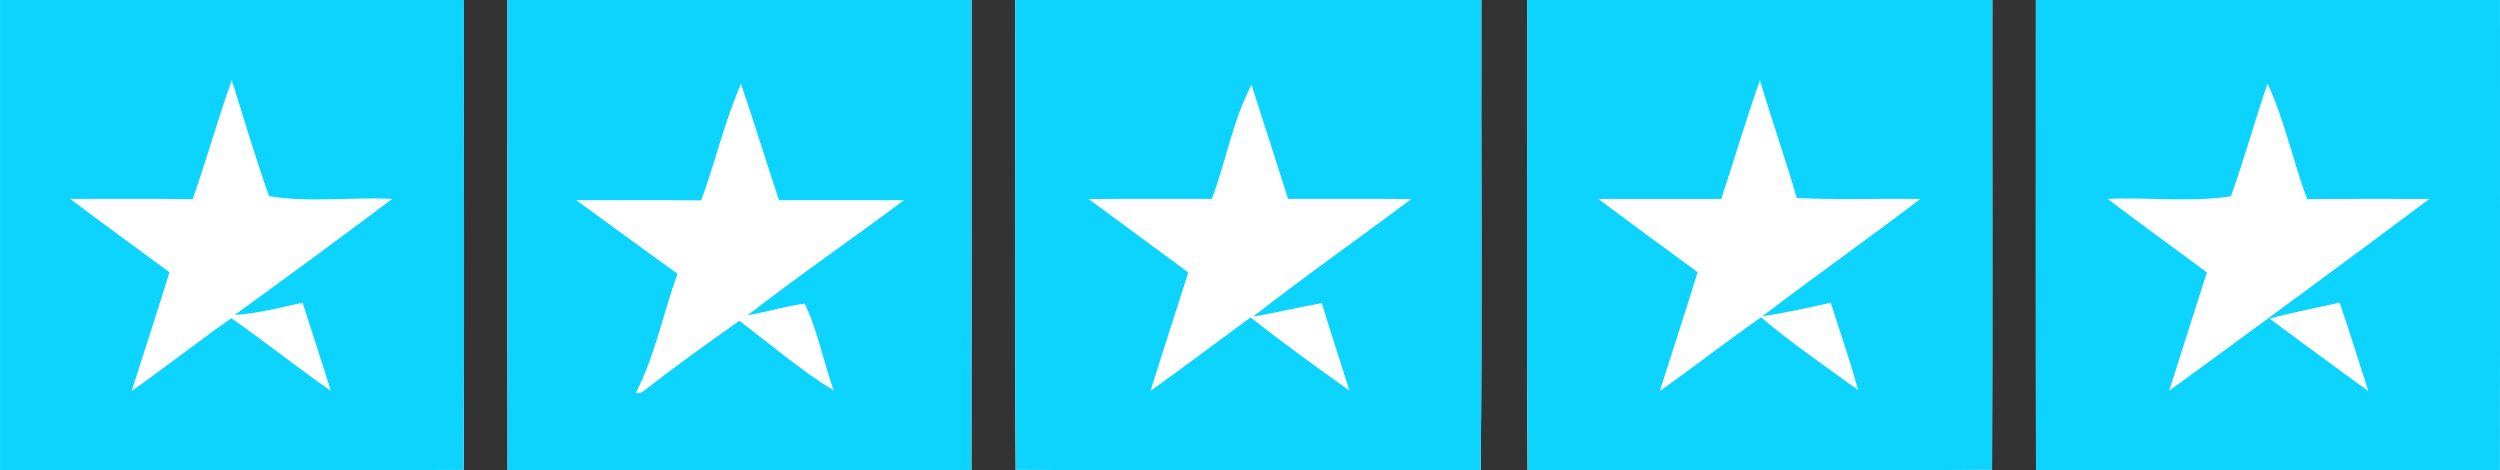 <svg xml:space="preserve" data-sanitized-enable-background="new 14.494 40.995 404.01 76" viewBox="14.494 40.995 404.01 76" height="76px" width="404.01px" y="0px" x="0px" xmlns:xlink="http://www.w3.org/1999/xlink" xmlns="http://www.w3.org/2000/svg" id="Layer_1" version="1.1">
<rect x="14.494" y="40.995" width="404.01" height="76" fill="#333333" stroke="none"/>
<g>
	<path d="M14.498,41c0,25.33-0.01,50.66,0,76c24.98-0.061,49.95,0.09,74.931-0.08
		c0.119-25.3,0.01-50.609,0.05-75.919C64.488,40.99,39.498,41,14.498,41" fill="#FFFFFF"></path>
	<path d="M96.498,41c0.01,25.33-0.03,50.65,0.021,75.969c24.989,0.03,49.979,0.03,74.96,0.011
		c0.04-25.33,0.01-50.65,0.02-75.98C146.498,41,121.498,41,96.498,41" fill="#FFFFFF"></path>
	<path d="M178.548,41c0.051,25.3-0.1,50.609,0.08,75.91c25.05,0.189,50.101,0.029,75.15,0.08
		c0.27-25.32,0.04-50.66,0.11-75.99C228.778,41,203.668,41,178.548,41" fill="#FFFFFF"></path>
	<path d="M261.278,41c0.05,25.33-0.11,50.66,0.079,75.99c25.021-0.063,50.041,0.119,75.061-0.09
		c0.1-25.301,0.01-50.602,0.04-75.9C311.398,41,286.338,41,261.278,41" fill="#FFFFFF"></path>
	<path d="M343.498,41c0.01,25.33-0.03,50.66,0.02,75.99c24.99,0,49.973,0.02,74.961-0.01
		c0.052-25.33,0.012-50.65,0.021-75.98C393.498,41,368.498,41,343.498,41" fill="#FFFFFF"></path>
	<path d="M14.498,41c25,0,49.99-0.01,74.98,0c-0.04,25.311,0.069,50.62-0.05,75.919
		c-24.98,0.17-49.95,0.02-74.931,0.08C14.488,91.659,14.498,66.33,14.498,41 M45.628,73.179c-6.6-0.09-13.199-0.02-19.8-0.039
		c5.32,4,10.7,7.919,16.061,11.859c-2,6.41-4.091,12.79-6.12,19.189c5.43-3.83,10.66-7.939,16.1-11.771
		c5.45,3.771,10.61,7.96,16.08,11.721c-1.49-4.75-3.021-9.5-4.561-14.229c-3.631,0.77-7.24,1.77-10.96,1.979
		c8.539-6.171,17.021-12.43,25.46-18.75c-6.601-0.328-13.529,0.641-19.921-0.449c-2.188-6.182-4.039-12.479-6.02-18.729
		C49.668,60.31,47.868,66.82,45.628,73.179z" fill="#0CD4FF"></path>
	<path d="M96.498,41c25,0,50,0,75,0c-0.01,25.33,0.021,50.65-0.02,75.98c-24.98,0.02-49.971,0.02-74.96-0.011
		C96.468,91.649,96.508,66.33,96.498,41 M127.809,73.379c-6.73-0.06-13.45-0.021-20.181-0.03c5.45,3.961,10.87,7.96,16.351,11.88
		c-2.311,6.41-3.63,13.271-6.771,19.319c0.25-0.03,0.73-0.09,0.98-0.12c5.149-4.01,10.439-7.818,15.77-11.59
		c5.061,3.79,9.88,7.971,15.28,11.28c-1.69-4.63-2.57-9.64-4.7-14.06c-3.12,0.42-6.13,1.35-9.229,1.89
		c8.25-6.42,16.899-12.33,25.27-18.6c-6.729,0-13.47,0-20.2,0c-2.08-6.25-4-12.552-6.14-18.781
		C131.568,60.64,130.108,67.16,127.809,73.379z" fill="#0CD4FF"></path>
	<path d="M178.548,41c25.12,0,50.23,0,75.341,0c-0.07,25.33,0.159,50.669-0.108,75.99
		c-25.052-0.051-50.101,0.109-75.15-0.08C178.448,91.608,178.599,66.299,178.548,41 M210.338,73.129
		c-6.64,0.03-13.279-0.021-19.92,0.03c5.37,3.949,10.74,7.91,16.11,11.87c-2.03,6.38-4.12,12.75-6.11,19.149
		c5.43-3.91,10.79-7.932,16.18-11.892c5.19,4.12,10.58,7.979,15.971,11.84c-1.459-4.72-3.051-9.41-4.459-14.147
		c-3.711,0.67-7.381,1.55-11.102,2.18c8.37-6.54,17.07-12.641,25.58-19c-6.65-0.051-13.29,0-19.939-0.03
		c-1.971-6.14-3.908-12.3-5.908-18.43C213.729,60.459,212.618,67.049,210.338,73.129z" fill="#0CD4FF"></path>
	<path d="M261.278,41c25.06,0,50.12,0,75.18,0c-0.03,25.3,0.06,50.599-0.04,75.9
		c-25.02,0.209-50.04,0.029-75.061,0.09C261.168,91.659,261.328,66.33,261.278,41 M292.658,73.14c-6.63,0-13.25-0.011-19.88,0
		c5.329,3.979,10.68,7.919,16.06,11.839c-1.979,6.432-4.08,12.812-6.12,19.222c5.5-3.91,10.841-8.052,16.36-11.933
		c4.99,4.23,10.4,7.92,15.689,11.763c-1.289-4.771-2.921-9.421-4.421-14.12c-3.659,0.8-7.318,1.66-11.039,2.188
		c8.431-6.43,17.091-12.539,25.528-18.949c-6.66-0.101-13.33,0.17-19.979-0.158c-1.852-6.391-4.05-12.66-5.959-19.021
		C296.668,60.31,294.768,66.759,292.658,73.14z" fill="#0CD4FF"></path>
	<path d="M343.498,41c25,0,50,0,75,0c-0.01,25.33,0.03,50.65-0.02,75.98c-24.99,0.027-49.973,0.01-74.961,0.01
		C343.468,91.659,343.508,66.33,343.498,41 M380.938,54.509c-2.08,6.04-3.762,12.21-5.921,18.21
		c-6.448,1.011-13.318,0.11-19.92,0.421c5.302,4.029,10.699,7.909,16.041,11.878c-2.021,6.381-4.092,12.74-6.102,19.131
		c14.08-10.26,28.108-20.59,42.067-31.009c-6.59,0.01-13.18-0.029-19.77,0.029C385.028,67.009,383.729,60.48,380.938,54.509
		 M381.278,92.499c5.317,3.88,10.579,7.859,15.938,11.68c-1.55-4.76-3-9.56-4.63-14.289
		C388.818,90.769,384.998,91.438,381.278,92.499z" fill="#0CD4FF"></path>
</g>
</svg>
